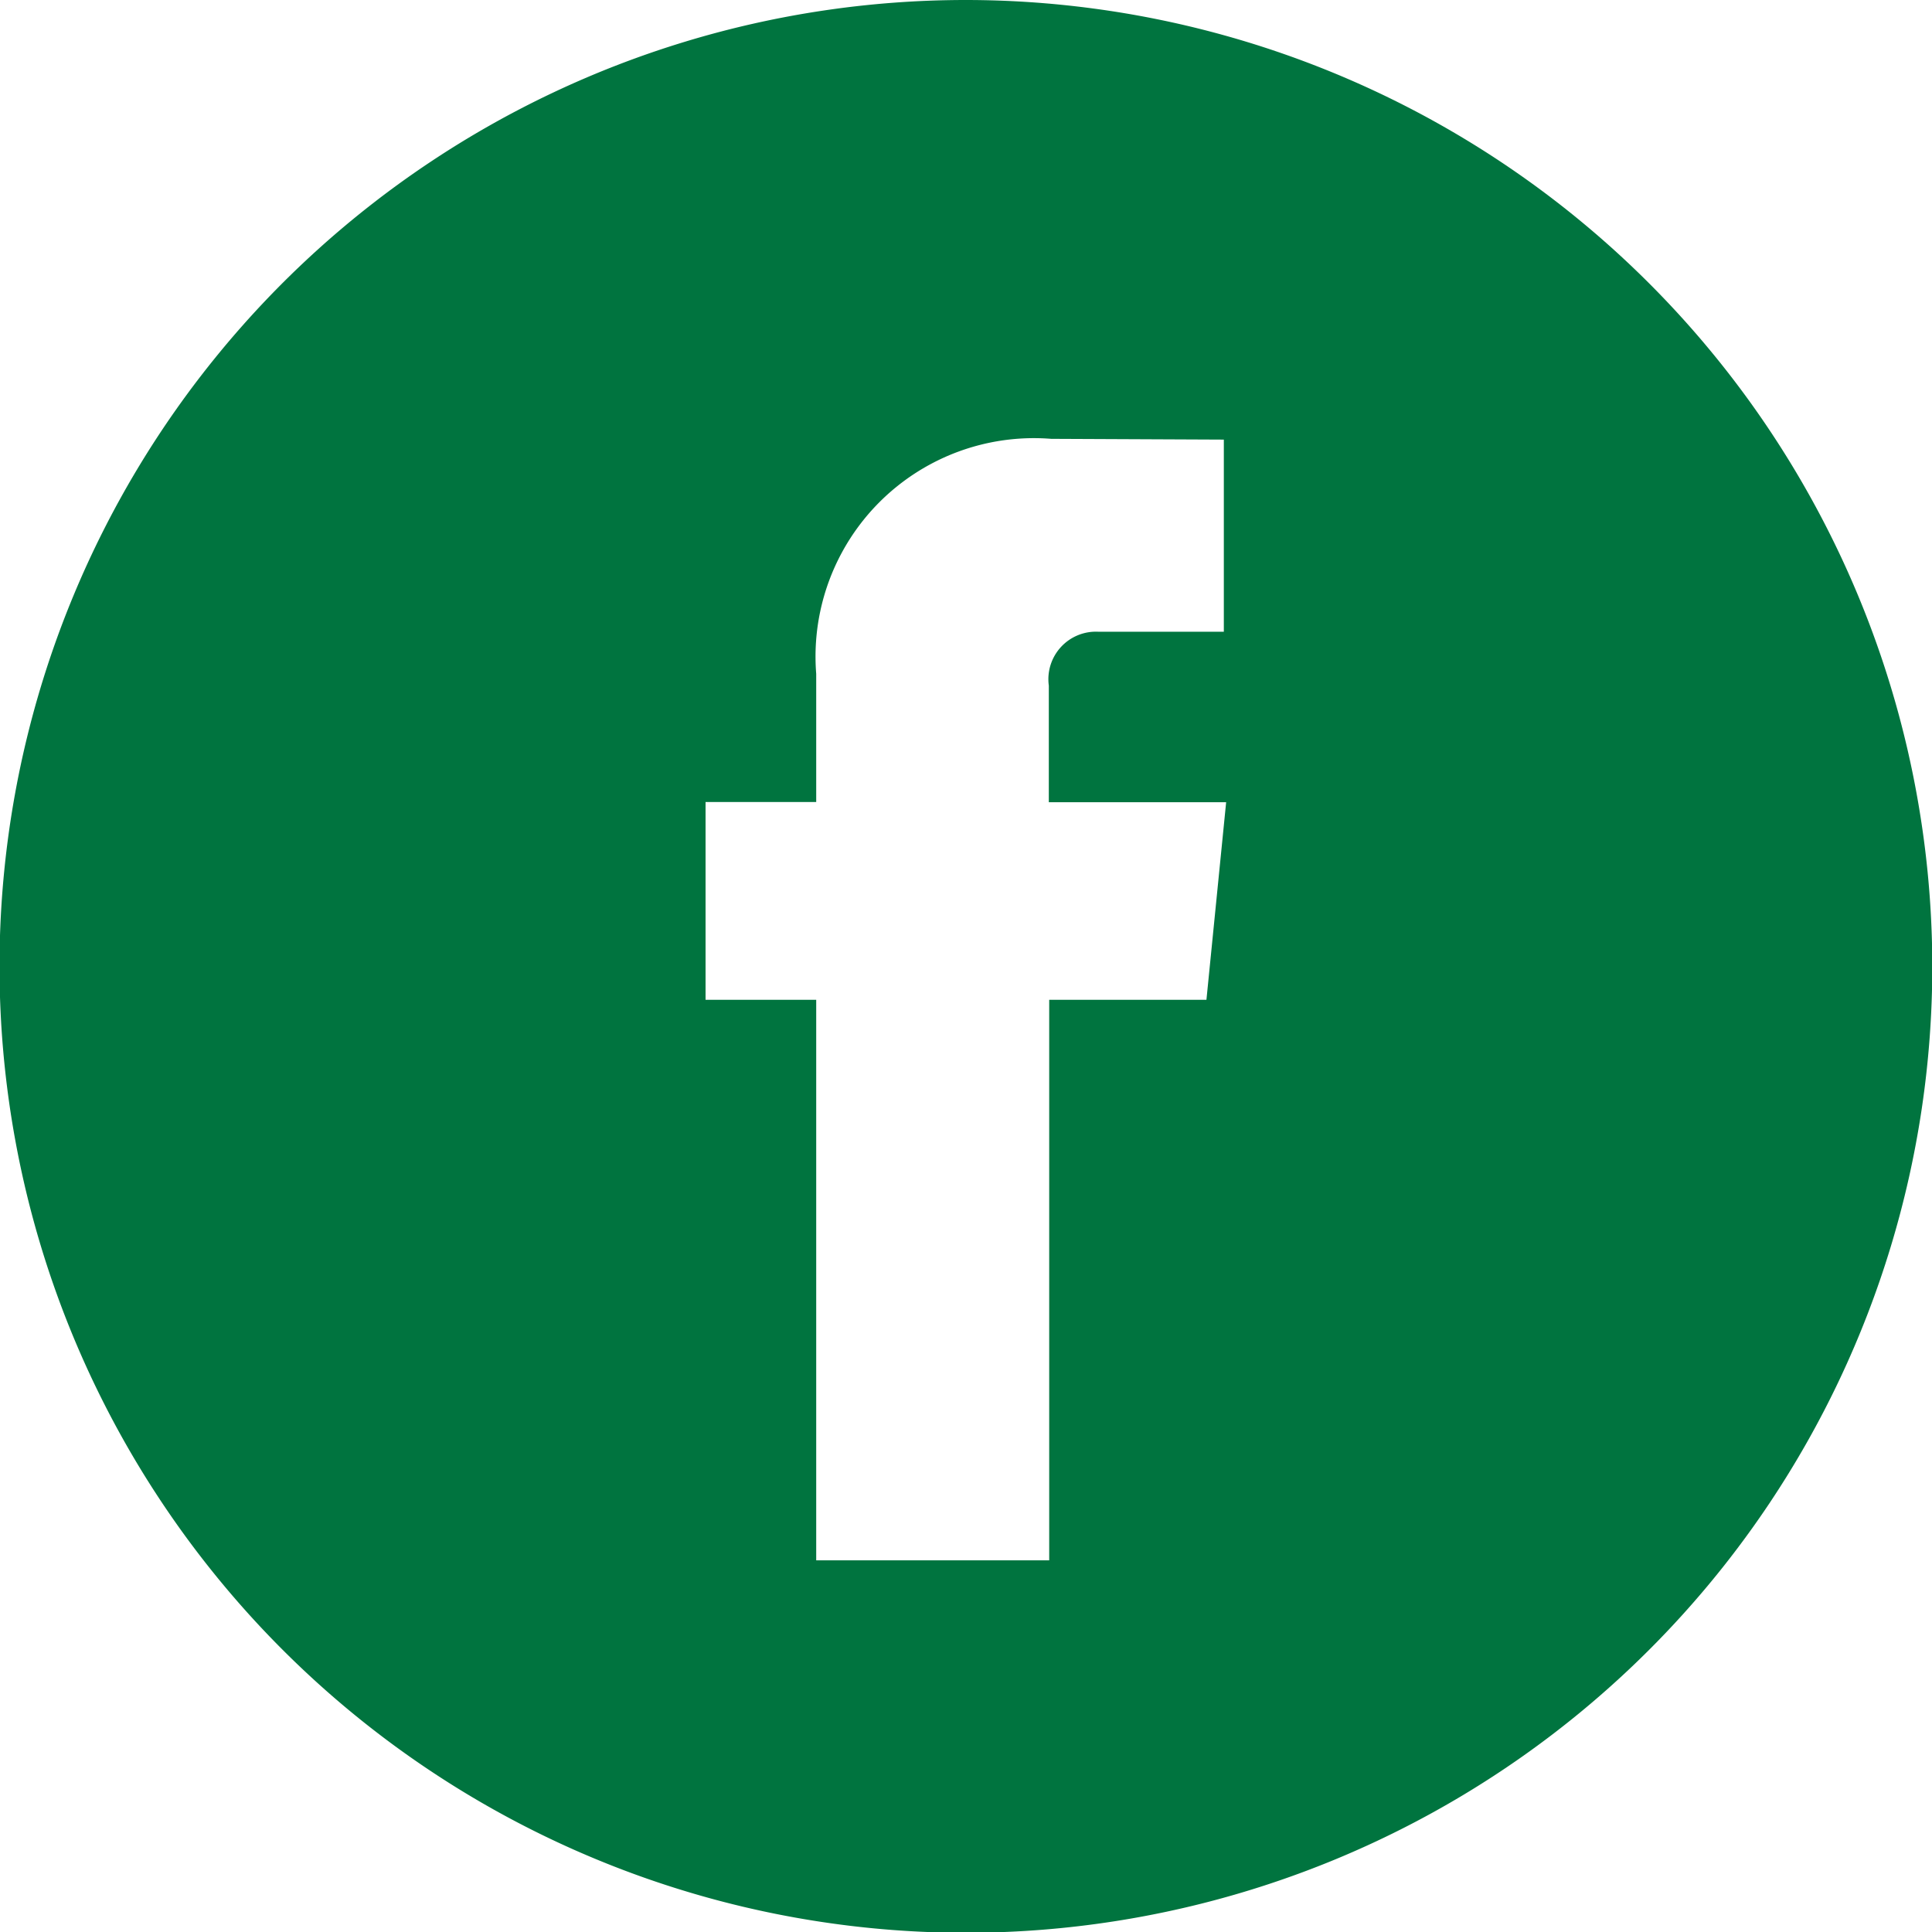 <svg xmlns="http://www.w3.org/2000/svg" width="19.992" height="19.992" viewBox="0 0 19.992 19.992"><g id="Group_3729" data-name="Group 3729" transform="translate(-145.355 -158.997)"><g id="Group_2742" data-name="Group 2742" transform="translate(145.355 158.997)"><path id="Path_29" data-name="Path 29" d="M452.824,1485.972a10,10,0,1,0,10,10,10.007,10.007,0,0,0-10-10m2.489,10.346h-1.627v5.8h-2.411v-5.8h-1.145v-2.047h1.145v-1.326a2.26,2.26,0,0,1,2.432-2.432l1.786.008v1.988h-1.3a.492.492,0,0,0-.511.558v1.206h1.835Z" transform="translate(-442.829 -1485.972)" fill="#00743f"></path></g></g></svg>